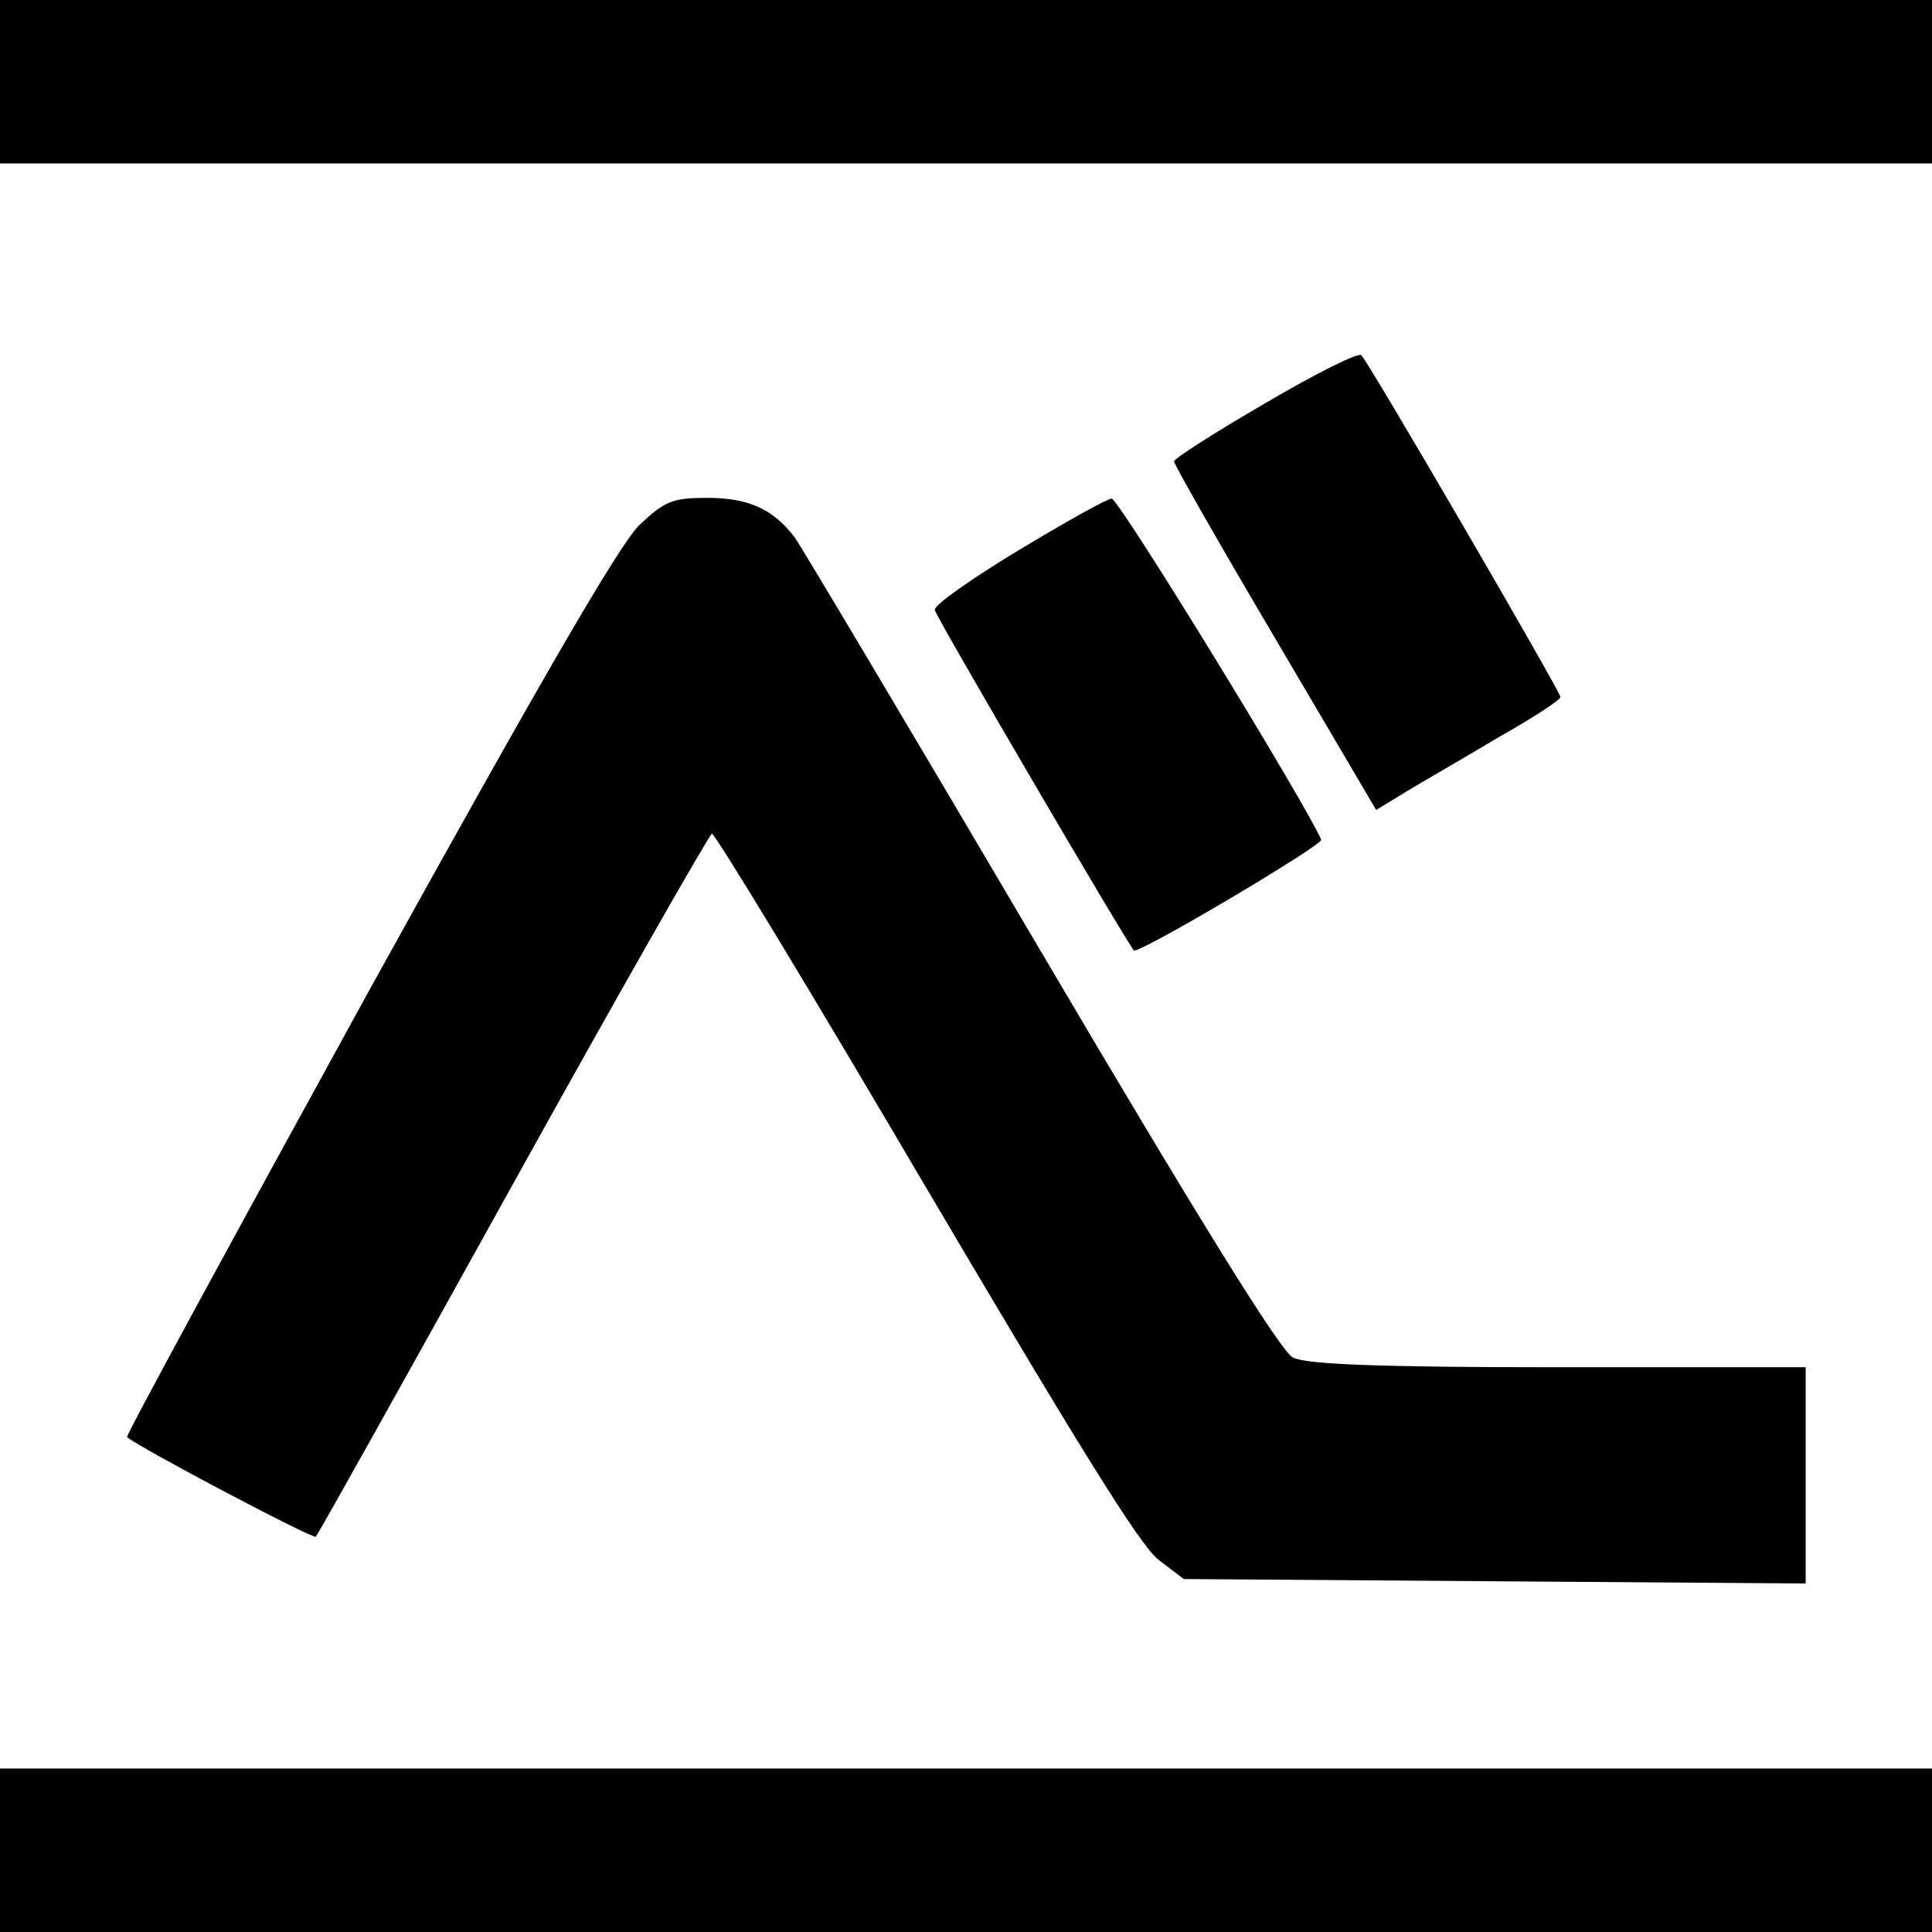 <?xml version="1.0" standalone="no"?>
<!DOCTYPE svg PUBLIC "-//W3C//DTD SVG 20010904//EN"
 "http://www.w3.org/TR/2001/REC-SVG-20010904/DTD/svg10.dtd">
<svg version="1.0" xmlns="http://www.w3.org/2000/svg"
 width="260pt" height="260pt" viewBox="0 0 260 260"
 preserveAspectRatio="xMidYMid meet">
<g transform="translate(0,260) scale(0.1,-0.1)"
fill="#000000" stroke="none">
<path d="M0 2490 l0 -110 1300 0 1300 0 0 110 0 110 -1300 0 -1300 0 0 -110z"/>
<path d="M1702 2057 c-67 -39 -122 -74 -122 -78 0 -4 61 -111 136 -238 l136
-231 41 25 c23 14 79 46 124 73 46 26 83 50 83 54 0 7 -257 449 -268 460 -4 4
-62 -25 -130 -65z"/>
<path d="M860 1893 c-27 -27 -131 -206 -366 -631 -179 -326 -325 -594 -323
-596 16 -14 251 -138 254 -134 3 3 122 216 265 474 143 258 264 470 268 472 4
1 133 -212 287 -474 203 -344 289 -484 314 -503 l34 -26 419 -3 418 -3 0 146
0 145 -332 0 c-245 0 -339 4 -358 13 -16 8 -122 178 -340 548 -173 294 -322
544 -330 555 -29 39 -63 54 -118 54 -47 0 -57 -4 -92 -37z"/>
<path d="M1370 1859 c-63 -38 -114 -74 -112 -80 2 -10 259 -449 268 -458 5 -6
255 142 252 149 -21 49 -273 460 -282 459 -6 0 -63 -32 -126 -70z"/>
<path d="M0 110 l0 -110 1300 0 1300 0 0 110 0 110 -1300 0 -1300 0 0 -110z"/>
</g>
</svg>
